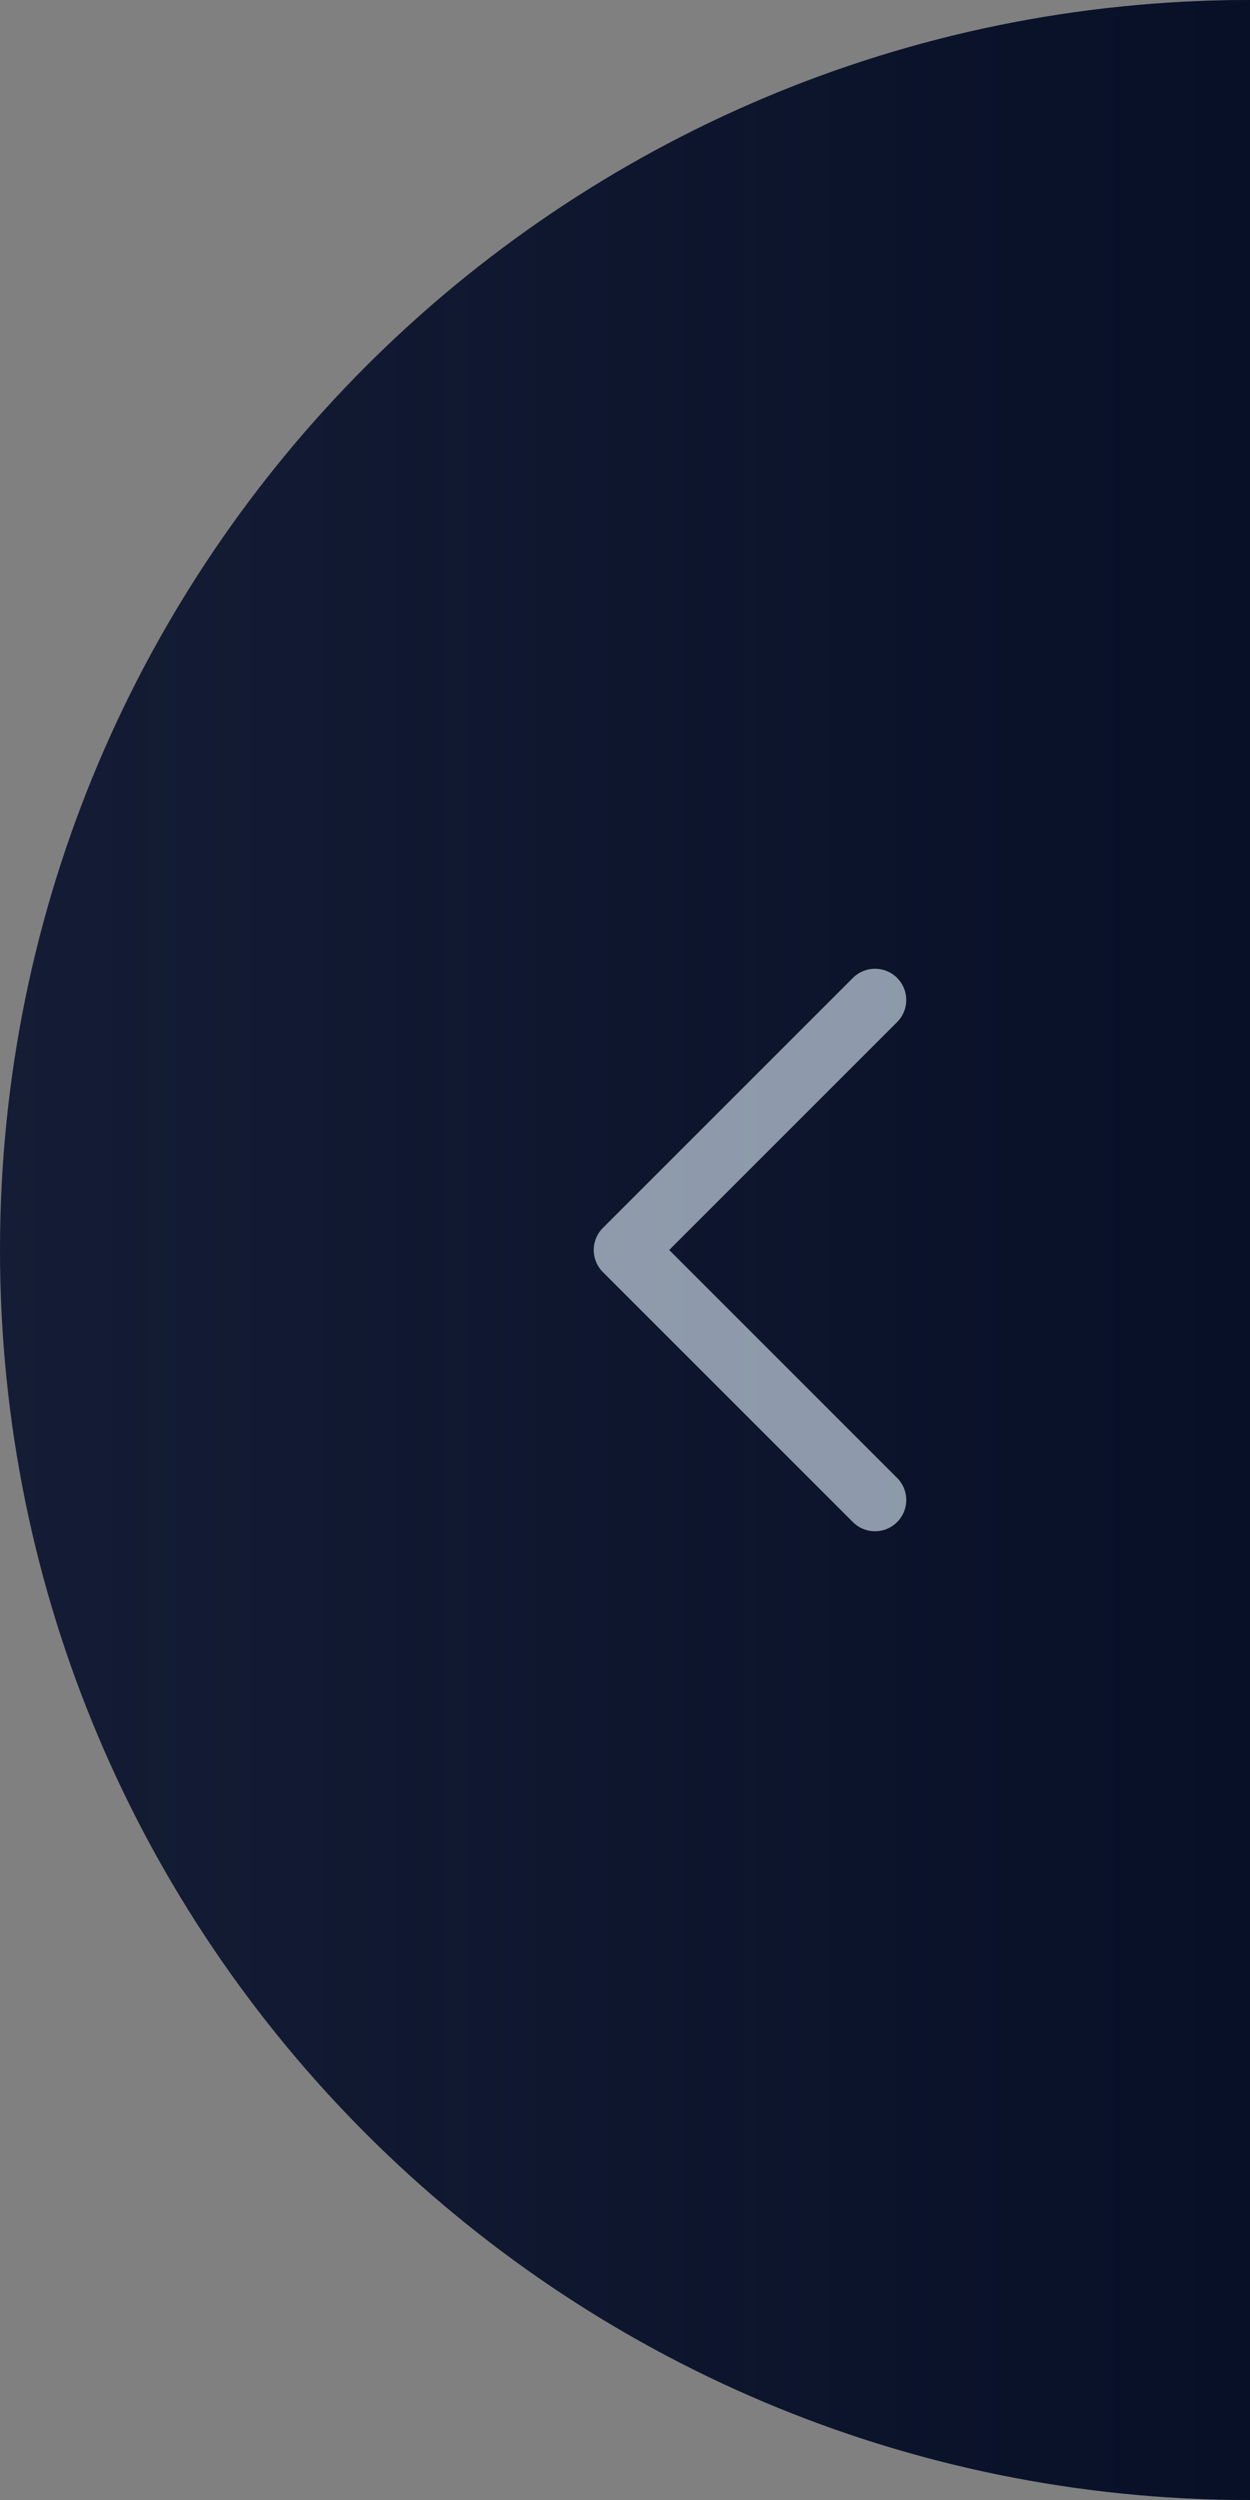 <svg width="40" height="80" viewBox="0 0 40 80" fill="none" xmlns="http://www.w3.org/2000/svg">
<rect x="0" y="0" width="40" height="80" fill="#808080" stroke="none"/>
<path d="M40 0C17.909 -1.93129e-06 5.4282e-06 17.909 3.49691e-06 40C1.56562e-06 62.091 17.909 80 40 80L40 0Z" fill="#141D35"/>
<path d="M40 0C17.909 -1.93129e-06 5.4282e-06 17.909 3.49691e-06 40C1.56562e-06 62.091 17.909 80 40 80L40 0Z" fill="url(#paint0_linear)" fill-opacity="0.6"/>
<g opacity="0.6">
<path d="M28 48L20 40L28 32" stroke="#E4F4FF" stroke-width="2" stroke-linecap="round" stroke-linejoin="round"/>
</g>
<defs>
<linearGradient id="paint0_linear" x1="40" y1="40" x2="3.49691e-06" y2="40" gradientUnits="userSpaceOnUse">
<stop stop-color="#00071F"/>
<stop offset="1" stop-color="#00071F" stop-opacity="0"/>
</linearGradient>
</defs>
</svg>

